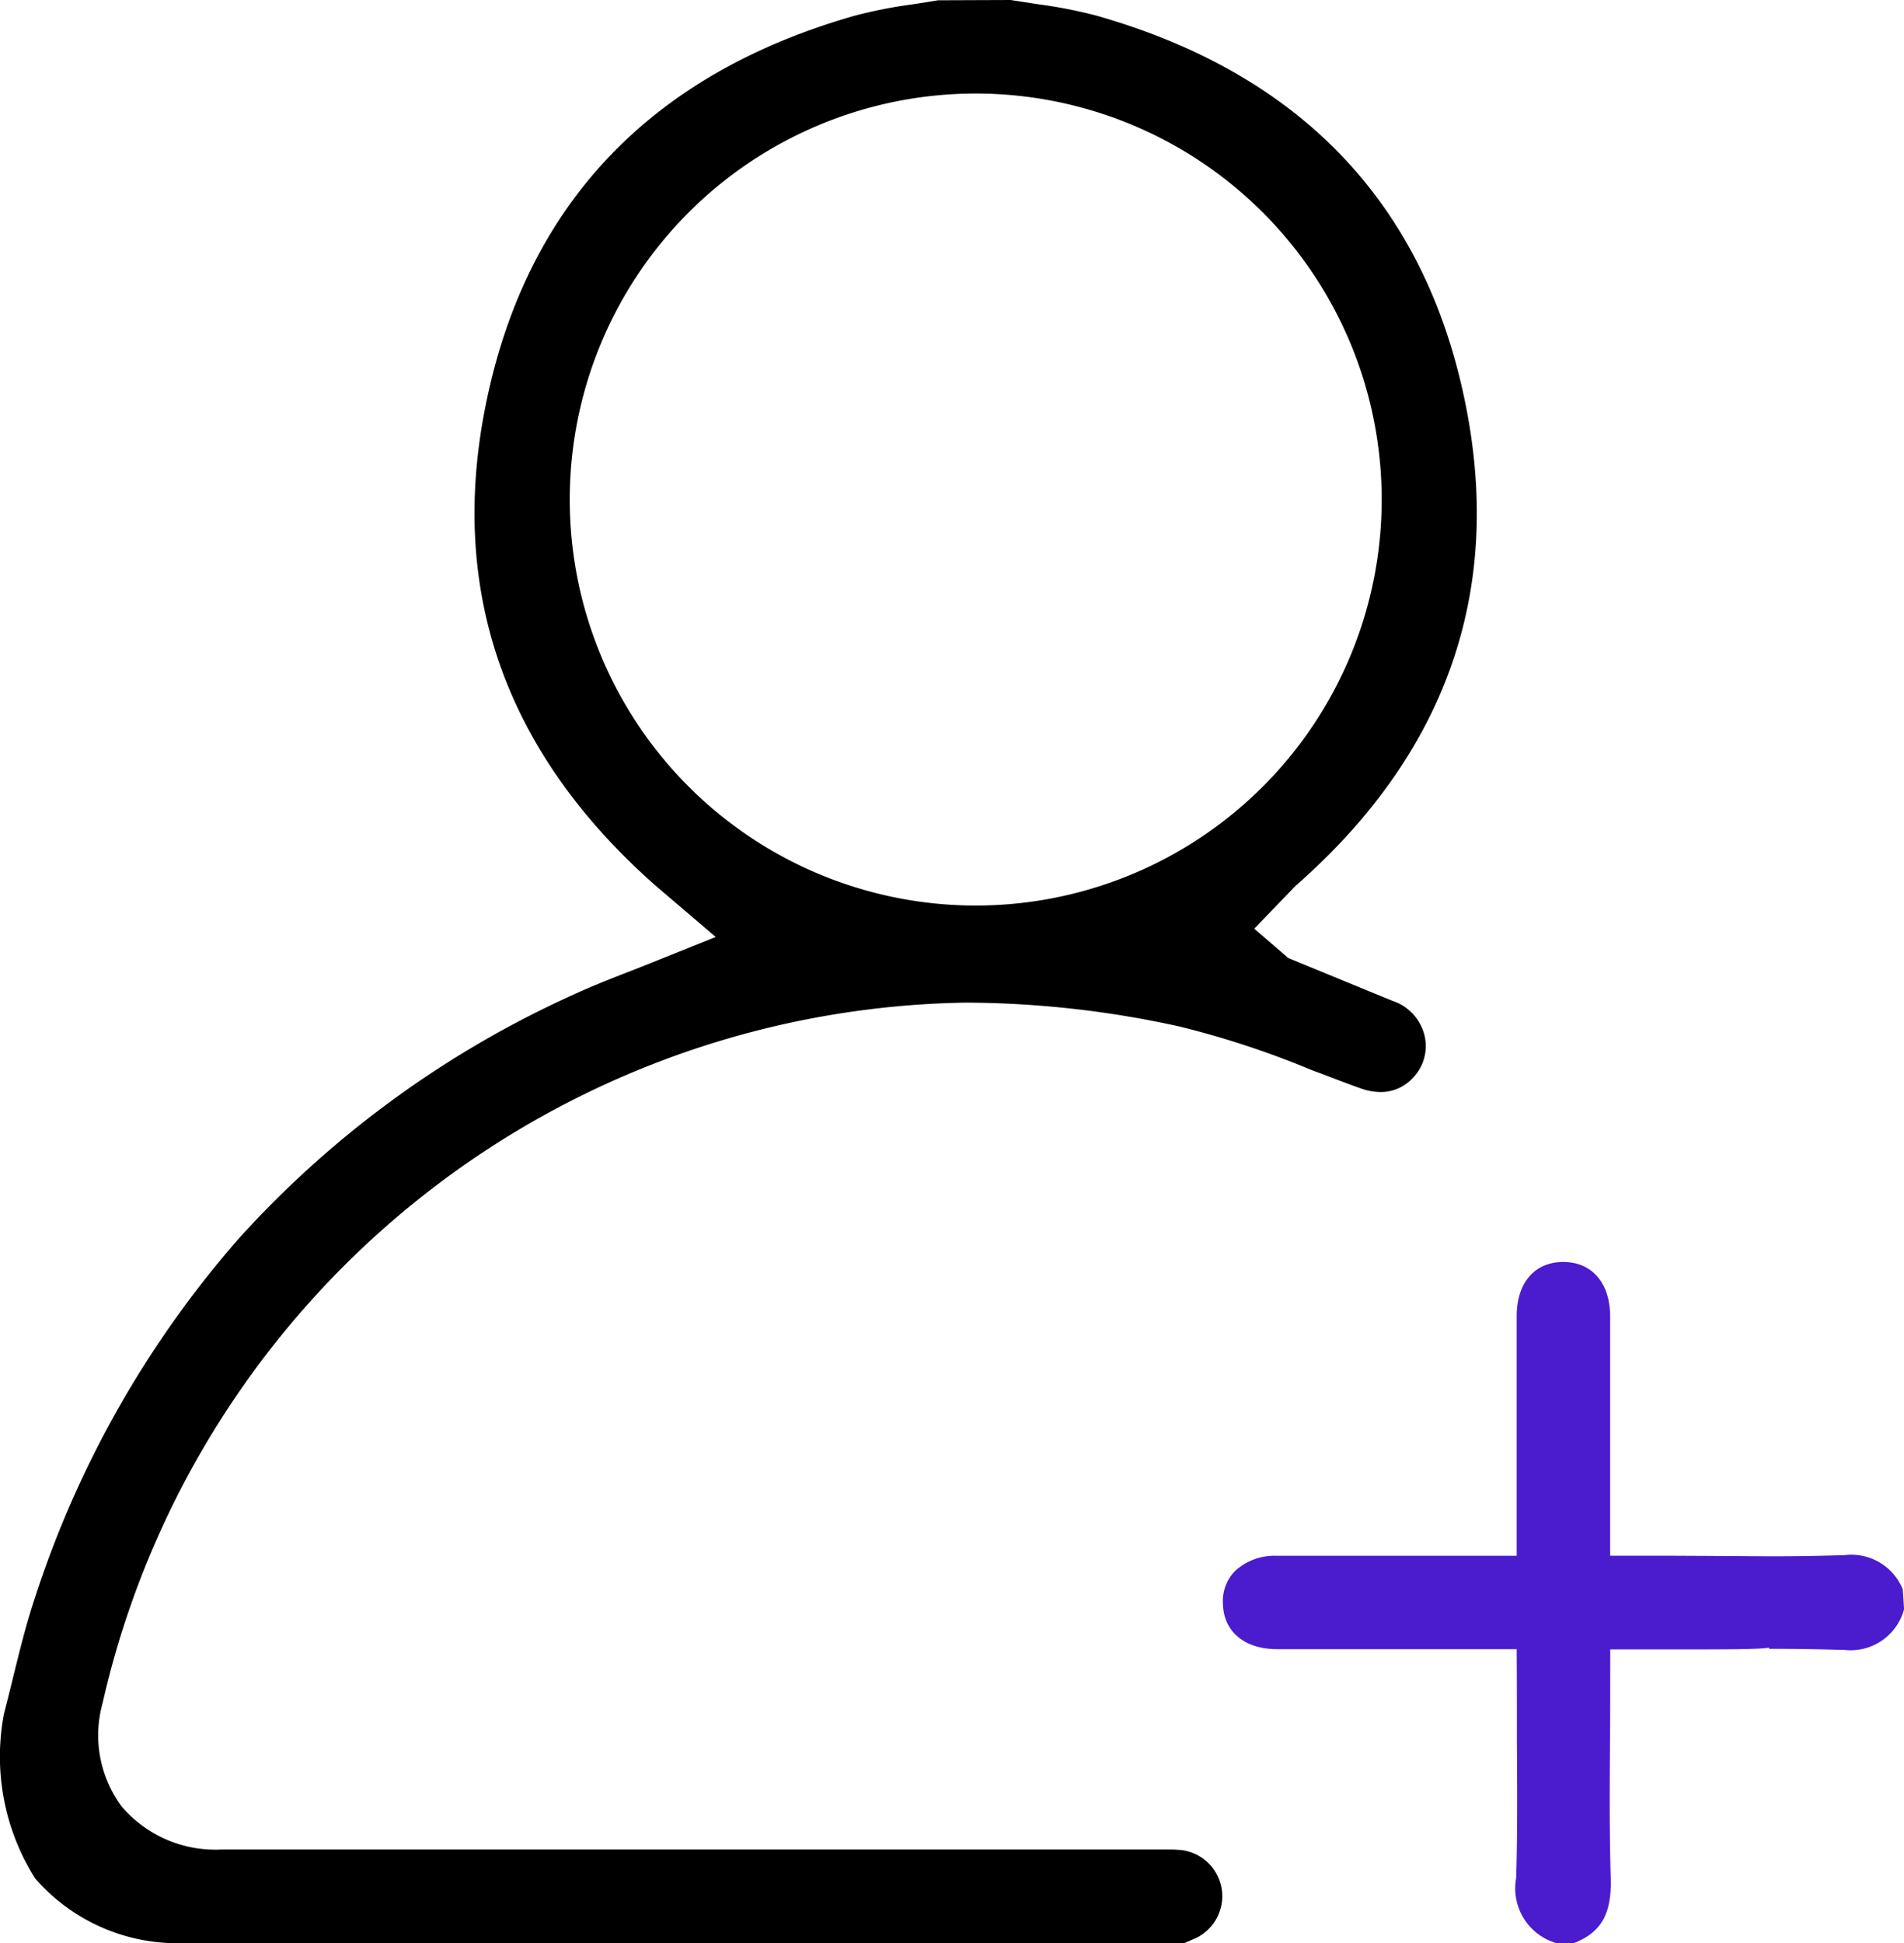 <?xml version="1.0" encoding="utf-8"?><svg xmlns="http://www.w3.org/2000/svg" width="48.997" height="50" viewBox="0 0 48.997 50">
  <g id="Group_52456" data-name="Group 52456" transform="translate(-357.063 -360.741)">
    <g id="Group_52454" data-name="Group 52454">
      <path id="Path_199477" data-name="Path 199477" d="M361.789,410.741a4.849,4.849,0,0,1-3.823-1.667,5.876,5.876,0,0,1-.8-4.24c.071-.272.145-.567.216-.858.186-.759.357-1.454.579-2.118a26.381,26.381,0,0,1,5.254-9.255,26.046,26.046,0,0,1,8.6-6.266c.513-.237,1.038-.441,1.593-.656.279-.109,2.073-.83,2.073-.83l-1.535-1.31c-3.864-3.4-5.342-7.549-4.394-12.327,1.028-5.18,4.23-8.569,9.517-10.072a12,12,0,0,1,1.459-.286c.235-.036.455-.07.674-.108l1.87-.007.722.112a12.176,12.176,0,0,1,1.48.289c5.3,1.505,8.5,4.894,9.517,10.072.943,4.8-.534,8.943-4.391,12.324l-1.061,1.1.878.756,2.678,1.1a1.246,1.246,0,0,1,.736.643,1.174,1.174,0,0,1-.211,1.341,1.118,1.118,0,0,1-.833.363,1.566,1.566,0,0,1-.524-.1c-.321-.114-.647-.239-.968-.362l-.269-.1a23.342,23.342,0,0,0-3.419-1.126,25.854,25.854,0,0,0-5.481-.613A23.154,23.154,0,0,0,359.7,404.578a3.07,3.07,0,0,0,.5,2.654,3.168,3.168,0,0,0,2.56,1.1l24.363,0a3.092,3.092,0,0,1,.334.014,1.195,1.195,0,0,1,.3,2.3l-.211.093Zm20.375-47.593a10.447,10.447,0,1,0,.016,0Z"/>
    </g>
    <g id="Group_52455" data-name="Group 52455">
      <path id="Path_199478" data-name="Path 199478" d="M397.114,410.741a1.468,1.468,0,0,1-1.034-1.679c.034-1.156.027-2.288.019-3.485,0-.409,0-1.728-.006-2.4h-6.169c-.849-.005-1.382-.459-1.391-1.187a1.106,1.106,0,0,1,.311-.824,1.507,1.507,0,0,1,1.084-.392h6.165v-2.816c0-1.1,0-2.232,0-3.35,0-.861.463-1.394,1.2-1.394s1.2.54,1.205,1.389c0,1.06,0,5.21,0,6.169h1.373c.449,0,2.715.015,2.715.015.693,0,1.265-.009,1.8-.026l.117,0a1.43,1.43,0,0,1,1.526.877l.033.513a1.427,1.427,0,0,1-1.549,1.044l-.112,0c-.548-.018-1.119-.027-1.814-.027v-.03c-.287.045-.99.045-2.711.045H398.5c0,.671,0,1.987-.006,2.361-.008,1.213-.015,2.356.019,3.524.027.887-.226,1.362-.875,1.643l-.037.017-.08.017Z" fill="#4b1bce"/>
    </g>
  </g>
</svg>
